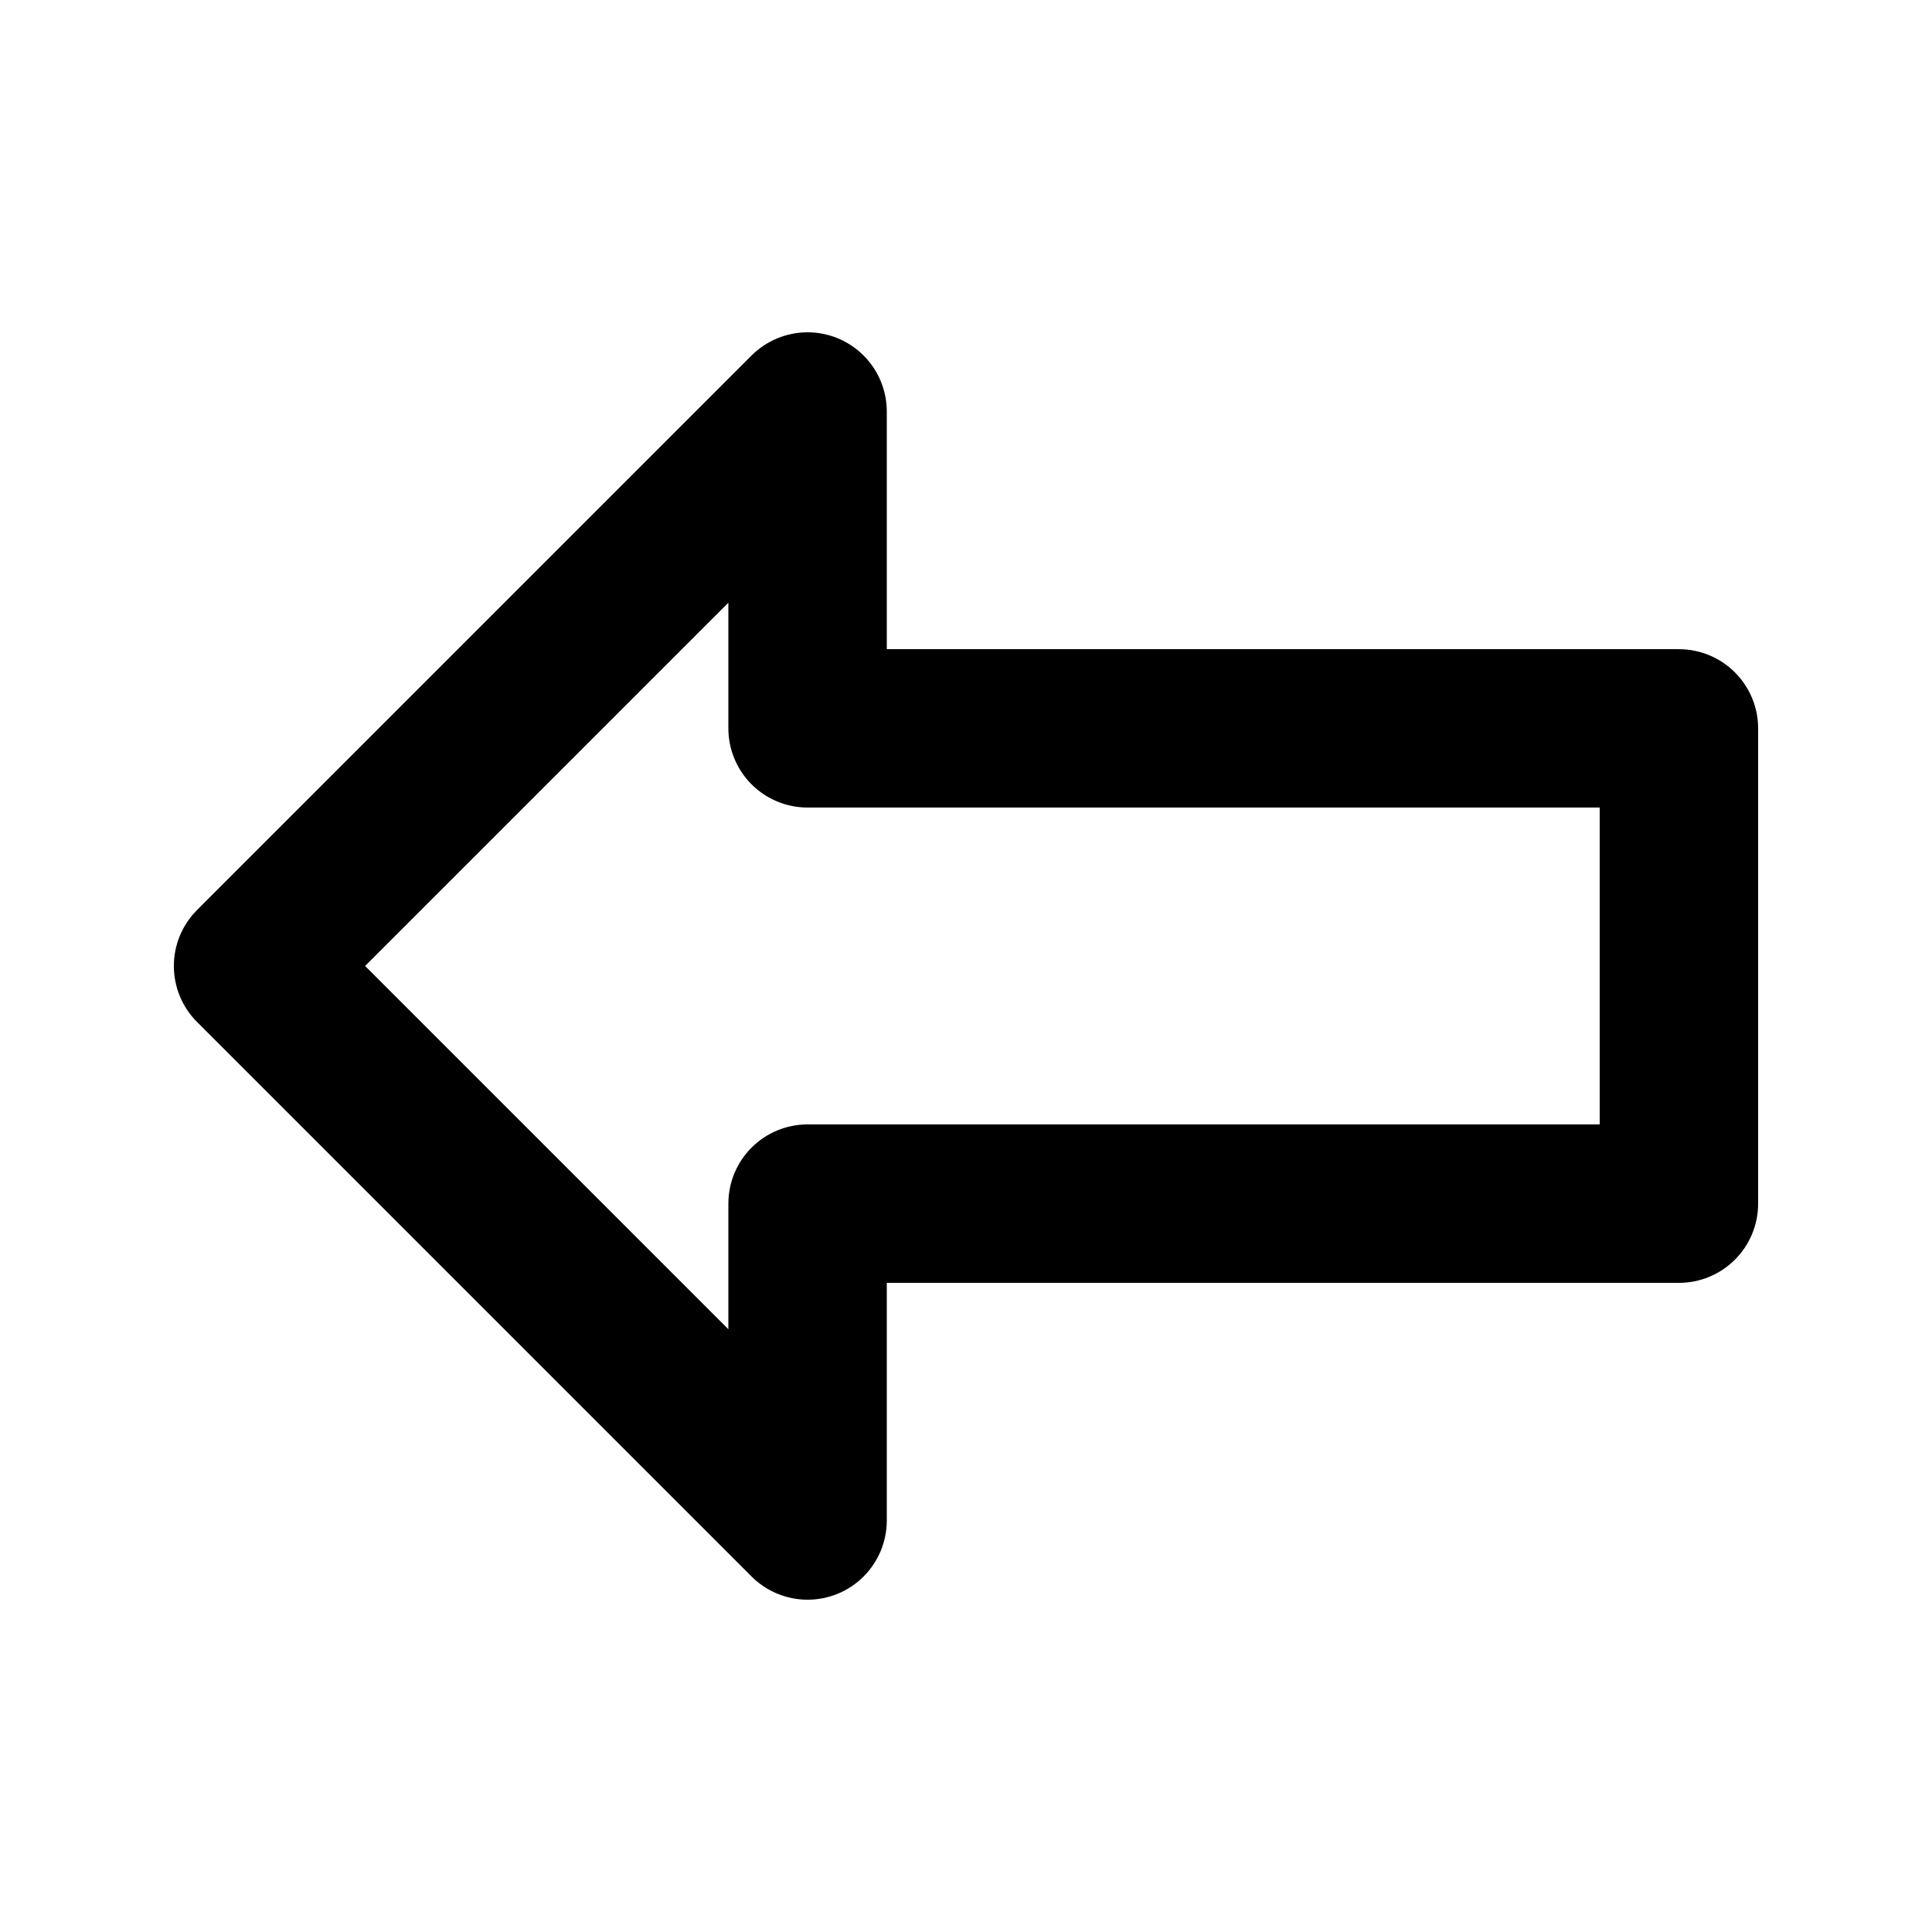 <?xml version="1.0" encoding="UTF-8"?>
<!-- Uploaded to: ICON Repo, www.iconrepo.com, Generator: ICON Repo Mixer Tools -->
<svg fill="#000000" width="800px" height="800px" version="1.1" viewBox="144 144 512 512" xmlns="http://www.w3.org/2000/svg">
 <path d="m588.93 316.03h-209.92v-62.977c-0.004-5.566-2.215-10.906-6.152-14.84-3.934-3.938-9.273-6.148-14.84-6.148s-10.906 2.211-14.844 6.144l-146.95 146.95h0.004c-3.941 3.938-6.152 9.273-6.152 14.844 0 5.566 2.211 10.906 6.152 14.84l146.95 146.95h-0.004c3.938 3.934 9.277 6.144 14.844 6.144s10.906-2.211 14.84-6.144c3.938-3.938 6.148-9.277 6.152-14.844v-62.977h209.92c5.57 0 10.906-2.211 14.844-6.148 3.938-3.934 6.148-9.273 6.148-14.84v-125.95c0-5.57-2.211-10.906-6.148-14.844s-9.273-6.148-14.844-6.148zm-20.992 125.95h-209.92c-5.57 0-10.906 2.211-14.844 6.148-3.938 3.934-6.148 9.273-6.148 14.844v33.293l-96.27-96.27 96.27-96.27v33.293c0 5.566 2.211 10.906 6.148 14.844 3.938 3.934 9.273 6.148 14.844 6.148h209.92z"/>
</svg>